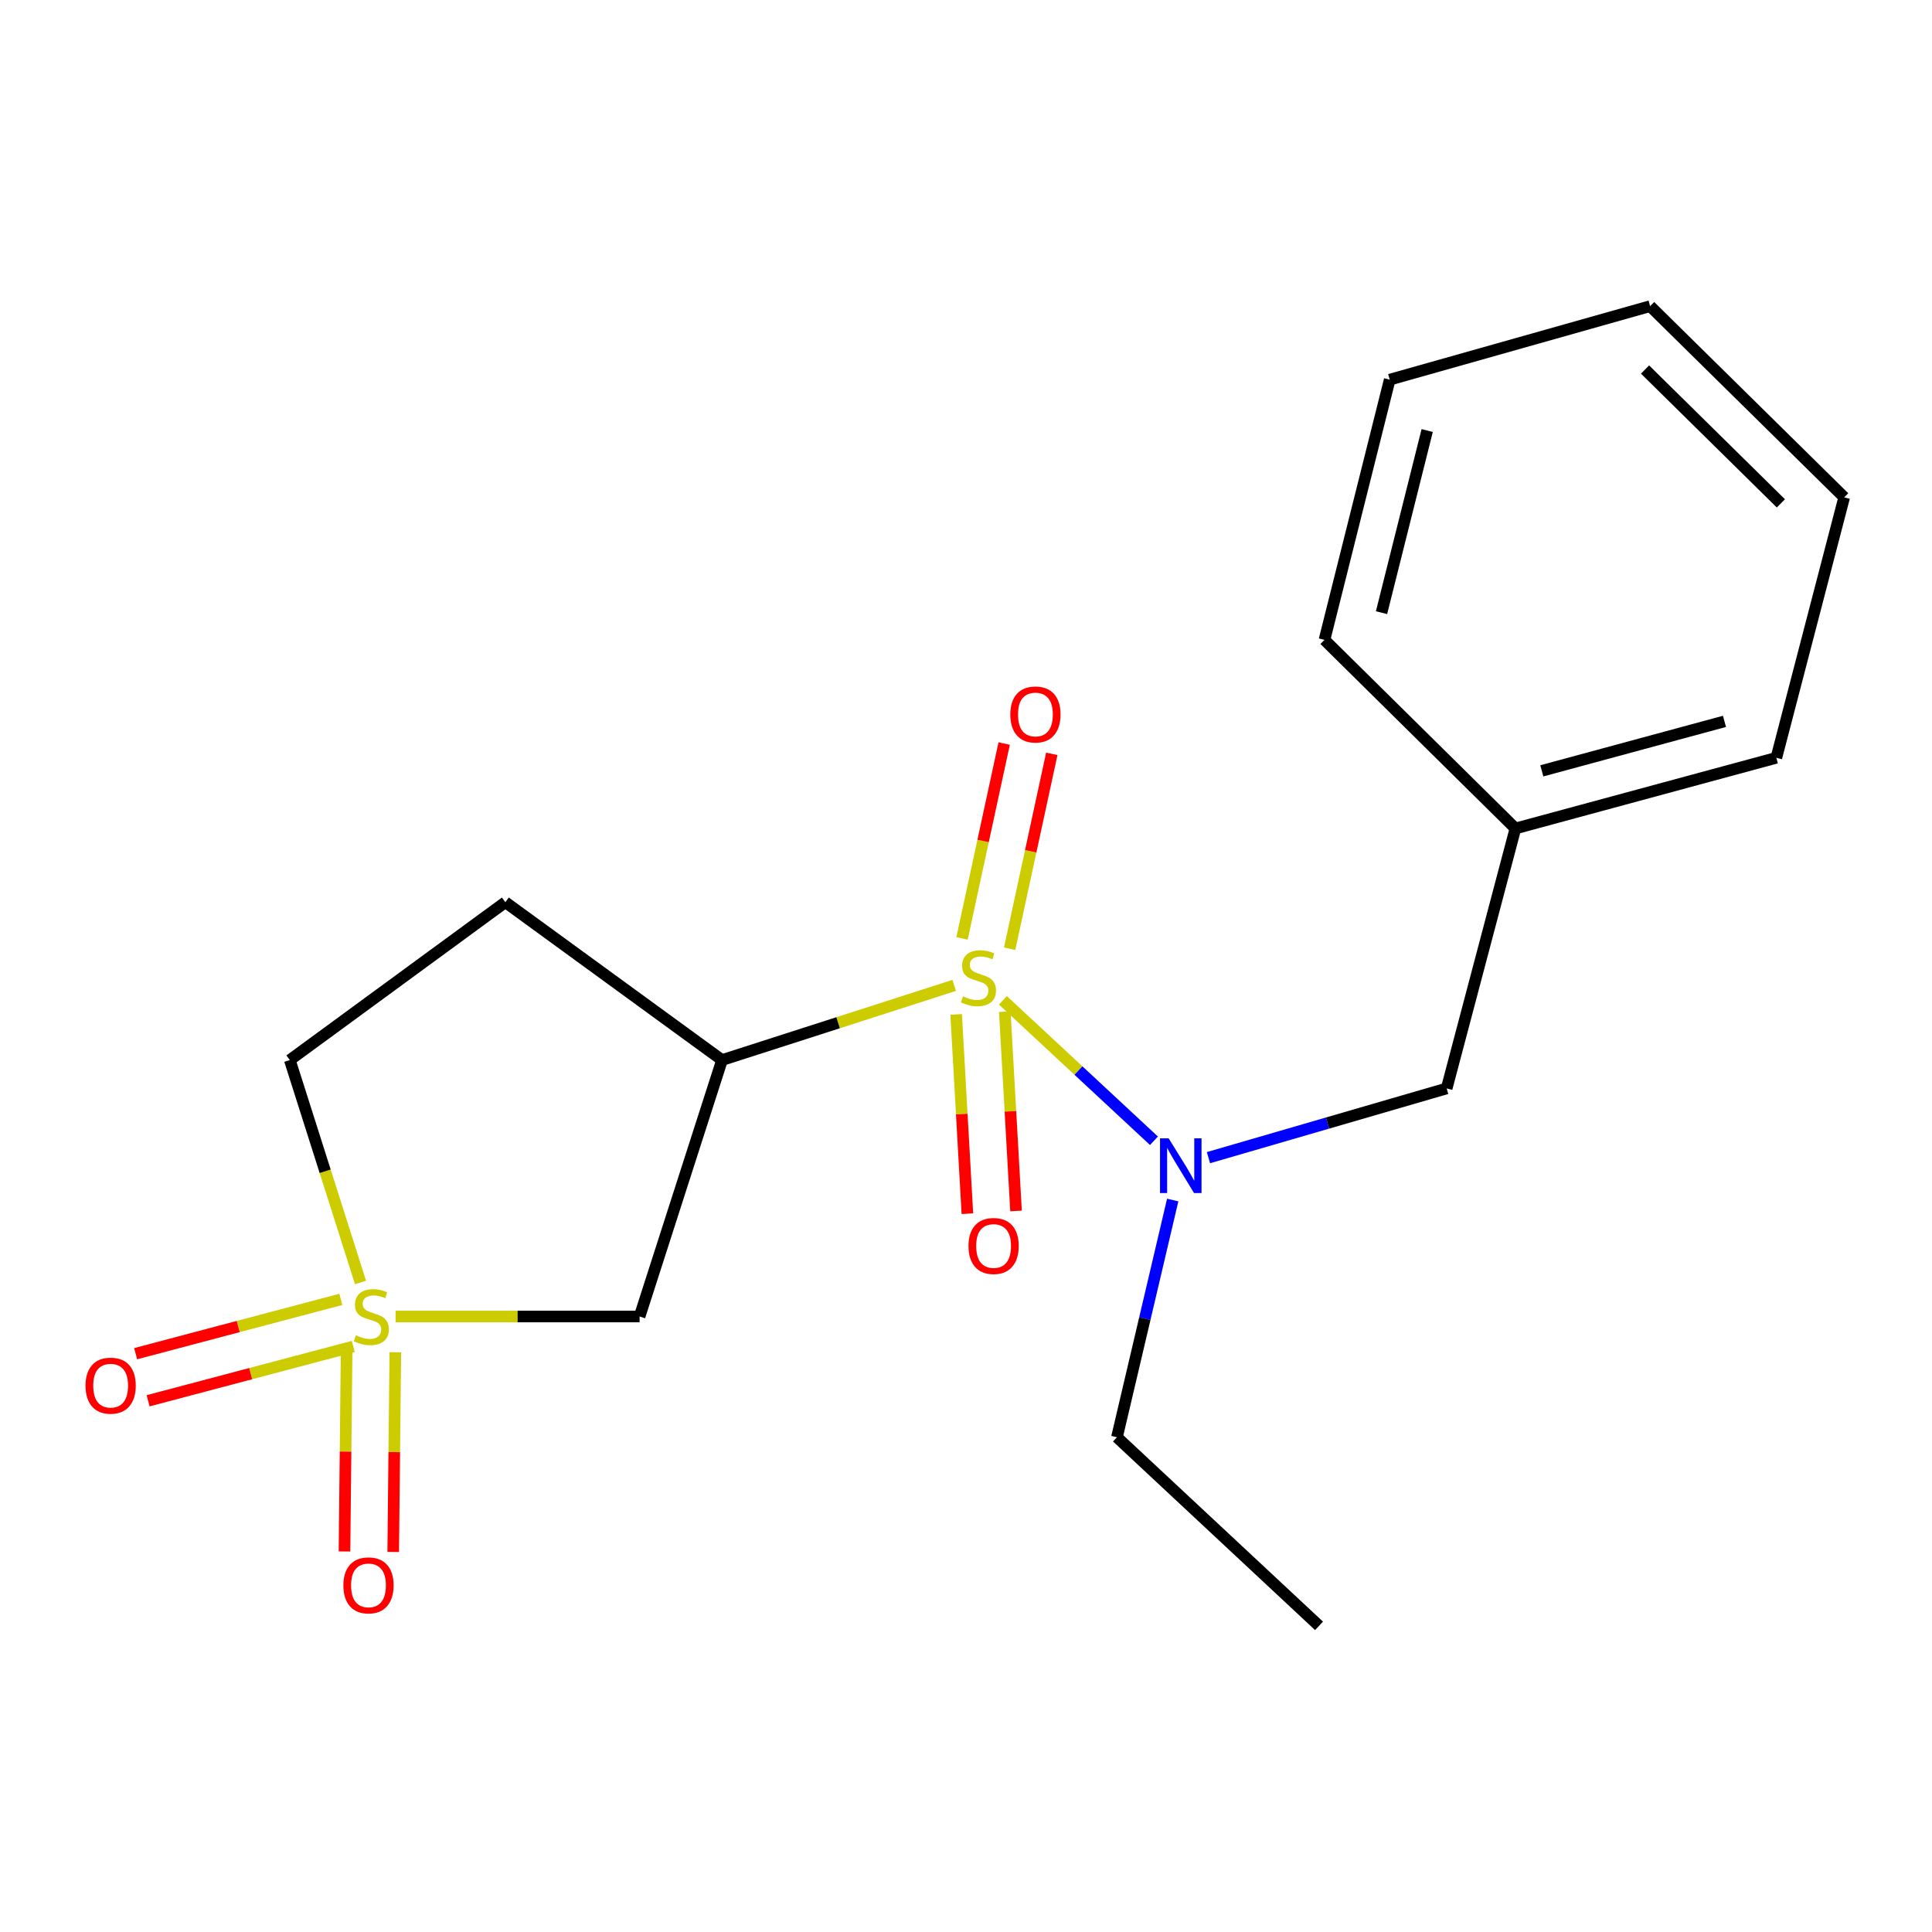 <?xml version='1.0' encoding='iso-8859-1'?>
<svg version='1.1' baseProfile='full'
              xmlns='http://www.w3.org/2000/svg'
                      xmlns:rdkit='http://www.rdkit.org/xml'
                      xmlns:xlink='http://www.w3.org/1999/xlink'
                  xml:space='preserve'
width='1000px' height='1000px' viewBox='0 0 1000 1000'>
<!-- END OF HEADER -->
<rect style='opacity:1.0;fill:#FFFFFF;stroke:none' width='1000' height='1000' x='0' y='0'> </rect>
<path class='bond-1' d='M 493.889,510.038 L 433.805,529.362' style='fill:none;fill-rule:evenodd;stroke:#CCCC00;stroke-width:6px;stroke-linecap:butt;stroke-linejoin:miter;stroke-opacity:1' />
<path class='bond-1' d='M 433.805,529.362 L 373.721,548.686' style='fill:none;fill-rule:evenodd;stroke:#000000;stroke-width:6px;stroke-linecap:butt;stroke-linejoin:miter;stroke-opacity:1' />
<path class='bond-3' d='M 519.109,517.764 L 558.197,554.111' style='fill:none;fill-rule:evenodd;stroke:#CCCC00;stroke-width:6px;stroke-linecap:butt;stroke-linejoin:miter;stroke-opacity:1' />
<path class='bond-3' d='M 558.197,554.111 L 597.285,590.458' style='fill:none;fill-rule:evenodd;stroke:#0000FF;stroke-width:6px;stroke-linecap:butt;stroke-linejoin:miter;stroke-opacity:1' />
<path class='bond-4' d='M 522.587,491.057 L 533.497,440.625' style='fill:none;fill-rule:evenodd;stroke:#CCCC00;stroke-width:6px;stroke-linecap:butt;stroke-linejoin:miter;stroke-opacity:1' />
<path class='bond-4' d='M 533.497,440.625 L 544.407,390.194' style='fill:none;fill-rule:evenodd;stroke:#FF0000;stroke-width:6px;stroke-linecap:butt;stroke-linejoin:miter;stroke-opacity:1' />
<path class='bond-4' d='M 497.939,485.725 L 508.849,435.293' style='fill:none;fill-rule:evenodd;stroke:#CCCC00;stroke-width:6px;stroke-linecap:butt;stroke-linejoin:miter;stroke-opacity:1' />
<path class='bond-4' d='M 508.849,435.293 L 519.758,384.861' style='fill:none;fill-rule:evenodd;stroke:#FF0000;stroke-width:6px;stroke-linecap:butt;stroke-linejoin:miter;stroke-opacity:1' />
<path class='bond-5' d='M 494.901,525.063 L 497.81,576.637' style='fill:none;fill-rule:evenodd;stroke:#CCCC00;stroke-width:6px;stroke-linecap:butt;stroke-linejoin:miter;stroke-opacity:1' />
<path class='bond-5' d='M 497.81,576.637 L 500.719,628.212' style='fill:none;fill-rule:evenodd;stroke:#FF0000;stroke-width:6px;stroke-linecap:butt;stroke-linejoin:miter;stroke-opacity:1' />
<path class='bond-5' d='M 520.079,523.643 L 522.988,575.217' style='fill:none;fill-rule:evenodd;stroke:#CCCC00;stroke-width:6px;stroke-linecap:butt;stroke-linejoin:miter;stroke-opacity:1' />
<path class='bond-5' d='M 522.988,575.217 L 525.898,626.791' style='fill:none;fill-rule:evenodd;stroke:#FF0000;stroke-width:6px;stroke-linecap:butt;stroke-linejoin:miter;stroke-opacity:1' />
<path class='bond-0' d='M 204.755,681.419 L 267.9,681.419' style='fill:none;fill-rule:evenodd;stroke:#CCCC00;stroke-width:6px;stroke-linecap:butt;stroke-linejoin:miter;stroke-opacity:1' />
<path class='bond-0' d='M 267.9,681.419 L 331.046,681.419' style='fill:none;fill-rule:evenodd;stroke:#000000;stroke-width:6px;stroke-linecap:butt;stroke-linejoin:miter;stroke-opacity:1' />
<path class='bond-7' d='M 179.401,699.643 L 178.854,751.335' style='fill:none;fill-rule:evenodd;stroke:#CCCC00;stroke-width:6px;stroke-linecap:butt;stroke-linejoin:miter;stroke-opacity:1' />
<path class='bond-7' d='M 178.854,751.335 L 178.308,803.028' style='fill:none;fill-rule:evenodd;stroke:#FF0000;stroke-width:6px;stroke-linecap:butt;stroke-linejoin:miter;stroke-opacity:1' />
<path class='bond-7' d='M 204.618,699.91 L 204.071,751.602' style='fill:none;fill-rule:evenodd;stroke:#CCCC00;stroke-width:6px;stroke-linecap:butt;stroke-linejoin:miter;stroke-opacity:1' />
<path class='bond-7' d='M 204.071,751.602 L 203.525,803.294' style='fill:none;fill-rule:evenodd;stroke:#FF0000;stroke-width:6px;stroke-linecap:butt;stroke-linejoin:miter;stroke-opacity:1' />
<path class='bond-8' d='M 176.408,672.556 L 123.309,686.61' style='fill:none;fill-rule:evenodd;stroke:#CCCC00;stroke-width:6px;stroke-linecap:butt;stroke-linejoin:miter;stroke-opacity:1' />
<path class='bond-8' d='M 123.309,686.61 L 70.209,700.664' style='fill:none;fill-rule:evenodd;stroke:#FF0000;stroke-width:6px;stroke-linecap:butt;stroke-linejoin:miter;stroke-opacity:1' />
<path class='bond-8' d='M 182.86,696.935 L 129.761,710.989' style='fill:none;fill-rule:evenodd;stroke:#CCCC00;stroke-width:6px;stroke-linecap:butt;stroke-linejoin:miter;stroke-opacity:1' />
<path class='bond-8' d='M 129.761,710.989 L 76.661,725.043' style='fill:none;fill-rule:evenodd;stroke:#FF0000;stroke-width:6px;stroke-linecap:butt;stroke-linejoin:miter;stroke-opacity:1' />
<path class='bond-19' d='M 186.608,663.817 L 168.306,606.251' style='fill:none;fill-rule:evenodd;stroke:#CCCC00;stroke-width:6px;stroke-linecap:butt;stroke-linejoin:miter;stroke-opacity:1' />
<path class='bond-19' d='M 168.306,606.251 L 150.005,548.686' style='fill:none;fill-rule:evenodd;stroke:#000000;stroke-width:6px;stroke-linecap:butt;stroke-linejoin:miter;stroke-opacity:1' />
<path class='bond-2' d='M 373.721,548.686 L 331.046,681.419' style='fill:none;fill-rule:evenodd;stroke:#000000;stroke-width:6px;stroke-linecap:butt;stroke-linejoin:miter;stroke-opacity:1' />
<path class='bond-6' d='M 373.721,548.686 L 261.569,466.978' style='fill:none;fill-rule:evenodd;stroke:#000000;stroke-width:6px;stroke-linecap:butt;stroke-linejoin:miter;stroke-opacity:1' />
<path class='bond-10' d='M 625.49,599.205 L 687.14,581.287' style='fill:none;fill-rule:evenodd;stroke:#0000FF;stroke-width:6px;stroke-linecap:butt;stroke-linejoin:miter;stroke-opacity:1' />
<path class='bond-10' d='M 687.14,581.287 L 748.79,563.369' style='fill:none;fill-rule:evenodd;stroke:#000000;stroke-width:6px;stroke-linecap:butt;stroke-linejoin:miter;stroke-opacity:1' />
<path class='bond-12' d='M 606.991,621.137 L 592.561,682.528' style='fill:none;fill-rule:evenodd;stroke:#0000FF;stroke-width:6px;stroke-linecap:butt;stroke-linejoin:miter;stroke-opacity:1' />
<path class='bond-12' d='M 592.561,682.528 L 578.131,743.919' style='fill:none;fill-rule:evenodd;stroke:#000000;stroke-width:6px;stroke-linecap:butt;stroke-linejoin:miter;stroke-opacity:1' />
<path class='bond-9' d='M 261.569,466.978 L 150.005,548.686' style='fill:none;fill-rule:evenodd;stroke:#000000;stroke-width:6px;stroke-linecap:butt;stroke-linejoin:miter;stroke-opacity:1' />
<path class='bond-11' d='M 748.79,563.369 L 784.377,428.814' style='fill:none;fill-rule:evenodd;stroke:#000000;stroke-width:6px;stroke-linecap:butt;stroke-linejoin:miter;stroke-opacity:1' />
<path class='bond-13' d='M 784.377,428.814 L 919.436,392.233' style='fill:none;fill-rule:evenodd;stroke:#000000;stroke-width:6px;stroke-linecap:butt;stroke-linejoin:miter;stroke-opacity:1' />
<path class='bond-13' d='M 798.043,398.985 L 892.584,373.379' style='fill:none;fill-rule:evenodd;stroke:#000000;stroke-width:6px;stroke-linecap:butt;stroke-linejoin:miter;stroke-opacity:1' />
<path class='bond-14' d='M 784.377,428.814 L 685.548,331.19' style='fill:none;fill-rule:evenodd;stroke:#000000;stroke-width:6px;stroke-linecap:butt;stroke-linejoin:miter;stroke-opacity:1' />
<path class='bond-15' d='M 578.131,743.919 L 682.732,841.543' style='fill:none;fill-rule:evenodd;stroke:#000000;stroke-width:6px;stroke-linecap:butt;stroke-linejoin:miter;stroke-opacity:1' />
<path class='bond-17' d='M 919.436,392.233 L 954.545,257.426' style='fill:none;fill-rule:evenodd;stroke:#000000;stroke-width:6px;stroke-linecap:butt;stroke-linejoin:miter;stroke-opacity:1' />
<path class='bond-16' d='M 685.548,331.19 L 719.313,196.509' style='fill:none;fill-rule:evenodd;stroke:#000000;stroke-width:6px;stroke-linecap:butt;stroke-linejoin:miter;stroke-opacity:1' />
<path class='bond-16' d='M 715.074,317.12 L 738.71,222.844' style='fill:none;fill-rule:evenodd;stroke:#000000;stroke-width:6px;stroke-linecap:butt;stroke-linejoin:miter;stroke-opacity:1' />
<path class='bond-18' d='M 719.313,196.509 L 854.106,158.457' style='fill:none;fill-rule:evenodd;stroke:#000000;stroke-width:6px;stroke-linecap:butt;stroke-linejoin:miter;stroke-opacity:1' />
<path class='bond-20' d='M 954.545,257.426 L 854.106,158.457' style='fill:none;fill-rule:evenodd;stroke:#000000;stroke-width:6px;stroke-linecap:butt;stroke-linejoin:miter;stroke-opacity:1' />
<path class='bond-20' d='M 921.779,260.544 L 851.472,191.266' style='fill:none;fill-rule:evenodd;stroke:#000000;stroke-width:6px;stroke-linecap:butt;stroke-linejoin:miter;stroke-opacity:1' />
<path  class='atom-0' d='M 498.455 515.716
Q 498.775 515.836, 500.095 516.396
Q 501.415 516.956, 502.855 517.316
Q 504.335 517.636, 505.775 517.636
Q 508.455 517.636, 510.015 516.356
Q 511.575 515.036, 511.575 512.756
Q 511.575 511.196, 510.775 510.236
Q 510.015 509.276, 508.815 508.756
Q 507.615 508.236, 505.615 507.636
Q 503.095 506.876, 501.575 506.156
Q 500.095 505.436, 499.015 503.916
Q 497.975 502.396, 497.975 499.836
Q 497.975 496.276, 500.375 494.076
Q 502.815 491.876, 507.615 491.876
Q 510.895 491.876, 514.615 493.436
L 513.695 496.516
Q 510.295 495.116, 507.735 495.116
Q 504.975 495.116, 503.455 496.276
Q 501.935 497.396, 501.975 499.356
Q 501.975 500.876, 502.735 501.796
Q 503.535 502.716, 504.655 503.236
Q 505.815 503.756, 507.735 504.356
Q 510.295 505.156, 511.815 505.956
Q 513.335 506.756, 514.415 508.396
Q 515.535 509.996, 515.535 512.756
Q 515.535 516.676, 512.895 518.796
Q 510.295 520.876, 505.935 520.876
Q 503.415 520.876, 501.495 520.316
Q 499.615 519.796, 497.375 518.876
L 498.455 515.716
' fill='#CCCC00'/>
<path  class='atom-1' d='M 184.204 691.139
Q 184.524 691.259, 185.844 691.819
Q 187.164 692.379, 188.604 692.739
Q 190.084 693.059, 191.524 693.059
Q 194.204 693.059, 195.764 691.779
Q 197.324 690.459, 197.324 688.179
Q 197.324 686.619, 196.524 685.659
Q 195.764 684.699, 194.564 684.179
Q 193.364 683.659, 191.364 683.059
Q 188.844 682.299, 187.324 681.579
Q 185.844 680.859, 184.764 679.339
Q 183.724 677.819, 183.724 675.259
Q 183.724 671.699, 186.124 669.499
Q 188.564 667.299, 193.364 667.299
Q 196.644 667.299, 200.364 668.859
L 199.444 671.939
Q 196.044 670.539, 193.484 670.539
Q 190.724 670.539, 189.204 671.699
Q 187.684 672.819, 187.724 674.779
Q 187.724 676.299, 188.484 677.219
Q 189.284 678.139, 190.404 678.659
Q 191.564 679.179, 193.484 679.779
Q 196.044 680.579, 197.564 681.379
Q 199.084 682.179, 200.164 683.819
Q 201.284 685.419, 201.284 688.179
Q 201.284 692.099, 198.644 694.219
Q 196.044 696.299, 191.684 696.299
Q 189.164 696.299, 187.244 695.739
Q 185.364 695.219, 183.124 694.299
L 184.204 691.139
' fill='#CCCC00'/>
<path  class='atom-4' d='M 604.907 589.208
L 614.187 604.208
Q 615.107 605.688, 616.587 608.368
Q 618.067 611.048, 618.147 611.208
L 618.147 589.208
L 621.907 589.208
L 621.907 617.528
L 618.027 617.528
L 608.067 601.128
Q 606.907 599.208, 605.667 597.008
Q 604.467 594.808, 604.107 594.128
L 604.107 617.528
L 600.427 617.528
L 600.427 589.208
L 604.907 589.208
' fill='#0000FF'/>
<path  class='atom-5' d='M 522.932 369.812
Q 522.932 363.012, 526.292 359.212
Q 529.652 355.412, 535.932 355.412
Q 542.212 355.412, 545.572 359.212
Q 548.932 363.012, 548.932 369.812
Q 548.932 376.692, 545.532 380.612
Q 542.132 384.492, 535.932 384.492
Q 529.692 384.492, 526.292 380.612
Q 522.932 376.732, 522.932 369.812
M 535.932 381.292
Q 540.252 381.292, 542.572 378.412
Q 544.932 375.492, 544.932 369.812
Q 544.932 364.252, 542.572 361.452
Q 540.252 358.612, 535.932 358.612
Q 531.612 358.612, 529.252 361.412
Q 526.932 364.212, 526.932 369.812
Q 526.932 375.532, 529.252 378.412
Q 531.612 381.292, 535.932 381.292
' fill='#FF0000'/>
<path  class='atom-6' d='M 501.286 644.918
Q 501.286 638.118, 504.646 634.318
Q 508.006 630.518, 514.286 630.518
Q 520.566 630.518, 523.926 634.318
Q 527.286 638.118, 527.286 644.918
Q 527.286 651.798, 523.886 655.718
Q 520.486 659.598, 514.286 659.598
Q 508.046 659.598, 504.646 655.718
Q 501.286 651.838, 501.286 644.918
M 514.286 656.398
Q 518.606 656.398, 520.926 653.518
Q 523.286 650.598, 523.286 644.918
Q 523.286 639.358, 520.926 636.558
Q 518.606 633.718, 514.286 633.718
Q 509.966 633.718, 507.606 636.518
Q 505.286 639.318, 505.286 644.918
Q 505.286 650.638, 507.606 653.518
Q 509.966 656.398, 514.286 656.398
' fill='#FF0000'/>
<path  class='atom-8' d='M 177.733 820.579
Q 177.733 813.779, 181.093 809.979
Q 184.453 806.179, 190.733 806.179
Q 197.013 806.179, 200.373 809.979
Q 203.733 813.779, 203.733 820.579
Q 203.733 827.459, 200.333 831.379
Q 196.933 835.259, 190.733 835.259
Q 184.493 835.259, 181.093 831.379
Q 177.733 827.499, 177.733 820.579
M 190.733 832.059
Q 195.053 832.059, 197.373 829.179
Q 199.733 826.259, 199.733 820.579
Q 199.733 815.019, 197.373 812.219
Q 195.053 809.379, 190.733 809.379
Q 186.413 809.379, 184.053 812.179
Q 181.733 814.979, 181.733 820.579
Q 181.733 826.299, 184.053 829.179
Q 186.413 832.059, 190.733 832.059
' fill='#FF0000'/>
<path  class='atom-9' d='M 44.271 717.211
Q 44.271 710.411, 47.631 706.611
Q 50.991 702.811, 57.271 702.811
Q 63.551 702.811, 66.911 706.611
Q 70.271 710.411, 70.271 717.211
Q 70.271 724.091, 66.871 728.011
Q 63.471 731.891, 57.271 731.891
Q 51.031 731.891, 47.631 728.011
Q 44.271 724.131, 44.271 717.211
M 57.271 728.691
Q 61.591 728.691, 63.911 725.811
Q 66.271 722.891, 66.271 717.211
Q 66.271 711.651, 63.911 708.851
Q 61.591 706.011, 57.271 706.011
Q 52.951 706.011, 50.591 708.811
Q 48.271 711.611, 48.271 717.211
Q 48.271 722.931, 50.591 725.811
Q 52.951 728.691, 57.271 728.691
' fill='#FF0000'/>
</svg>
